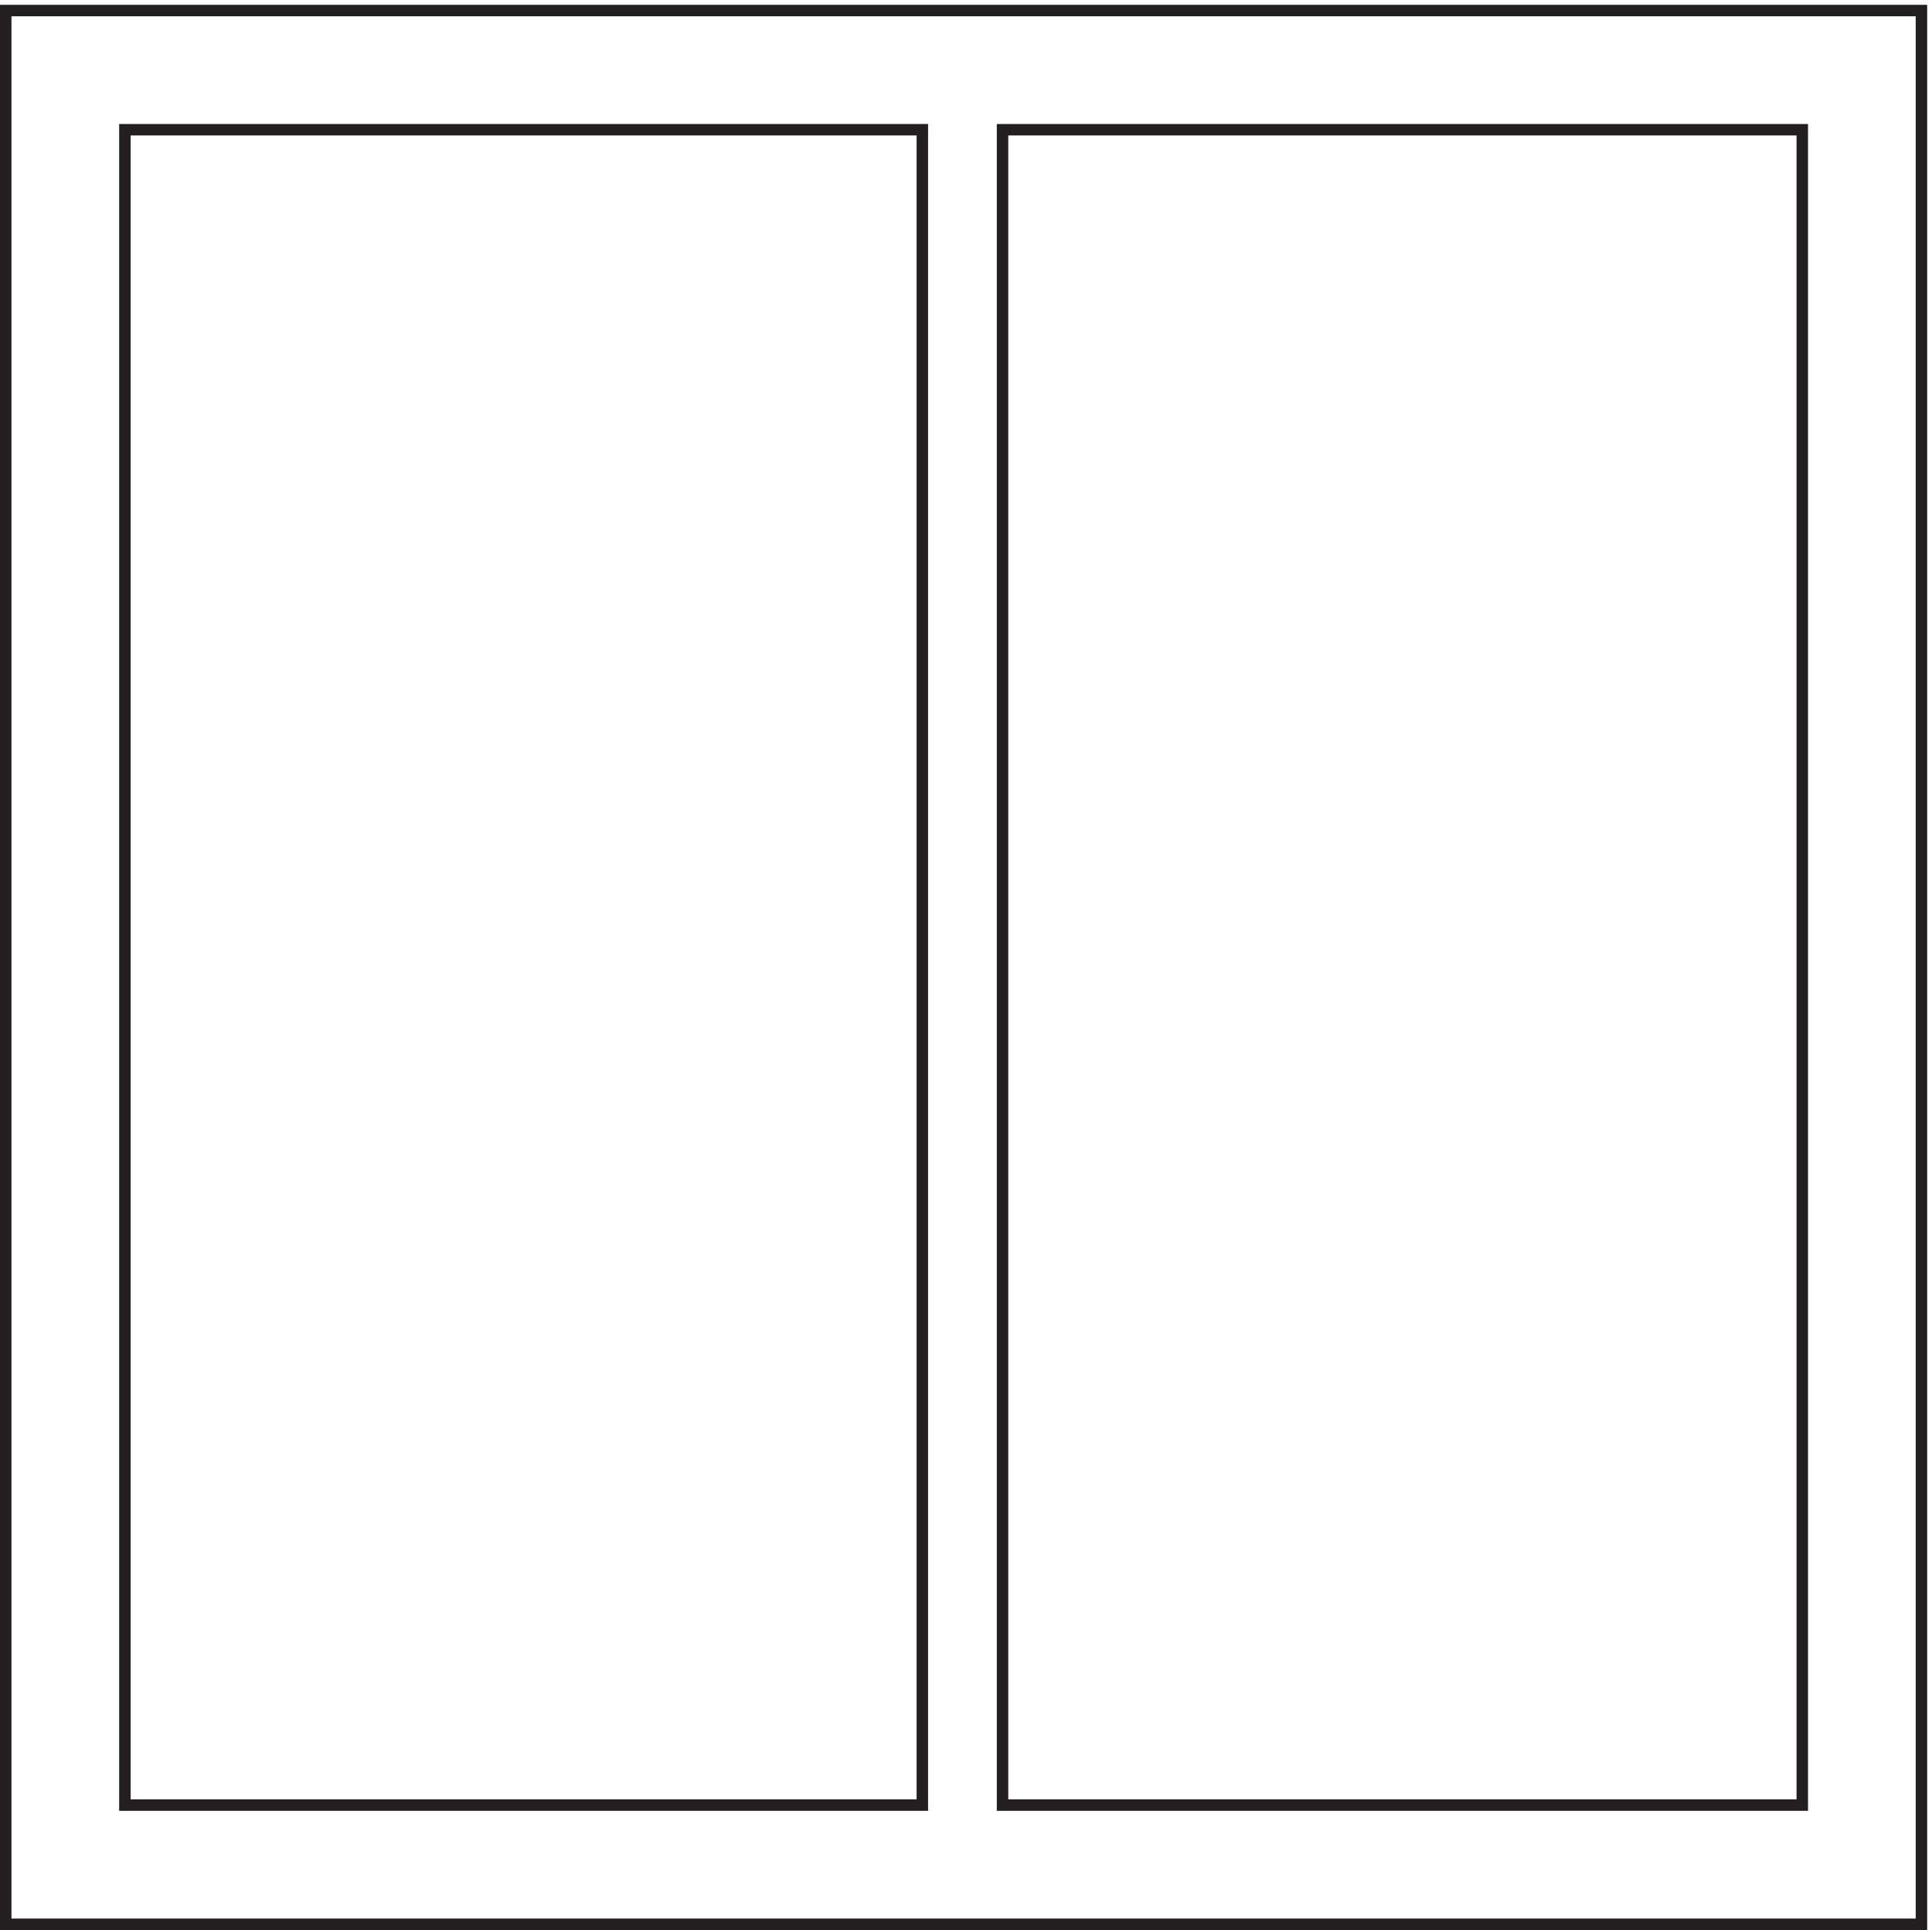 <svg xmlns="http://www.w3.org/2000/svg" xml:space="preserve" width="168.2" height="168"><path d="M3.332 3.16v1252.5H1257.33V3.16Z" style="fill:none;stroke:#231f20;stroke-width:7.5;stroke-linecap:butt;stroke-linejoin:miter;stroke-miterlimit:10;stroke-dasharray:none;stroke-opacity:1" transform="matrix(.133 0 0 -.133 .056 167.921)"/><path d="M655.832 81.16v1096.5h523.498V81.16Zm-574.5 0v1096.5h522V81.16Z" style="fill:none;stroke:#231f20;stroke-width:7.5;stroke-linecap:butt;stroke-linejoin:miter;stroke-miterlimit:10;stroke-dasharray:none;stroke-opacity:1" transform="matrix(.133 0 0 -.133 .056 167.921)"/></svg>
